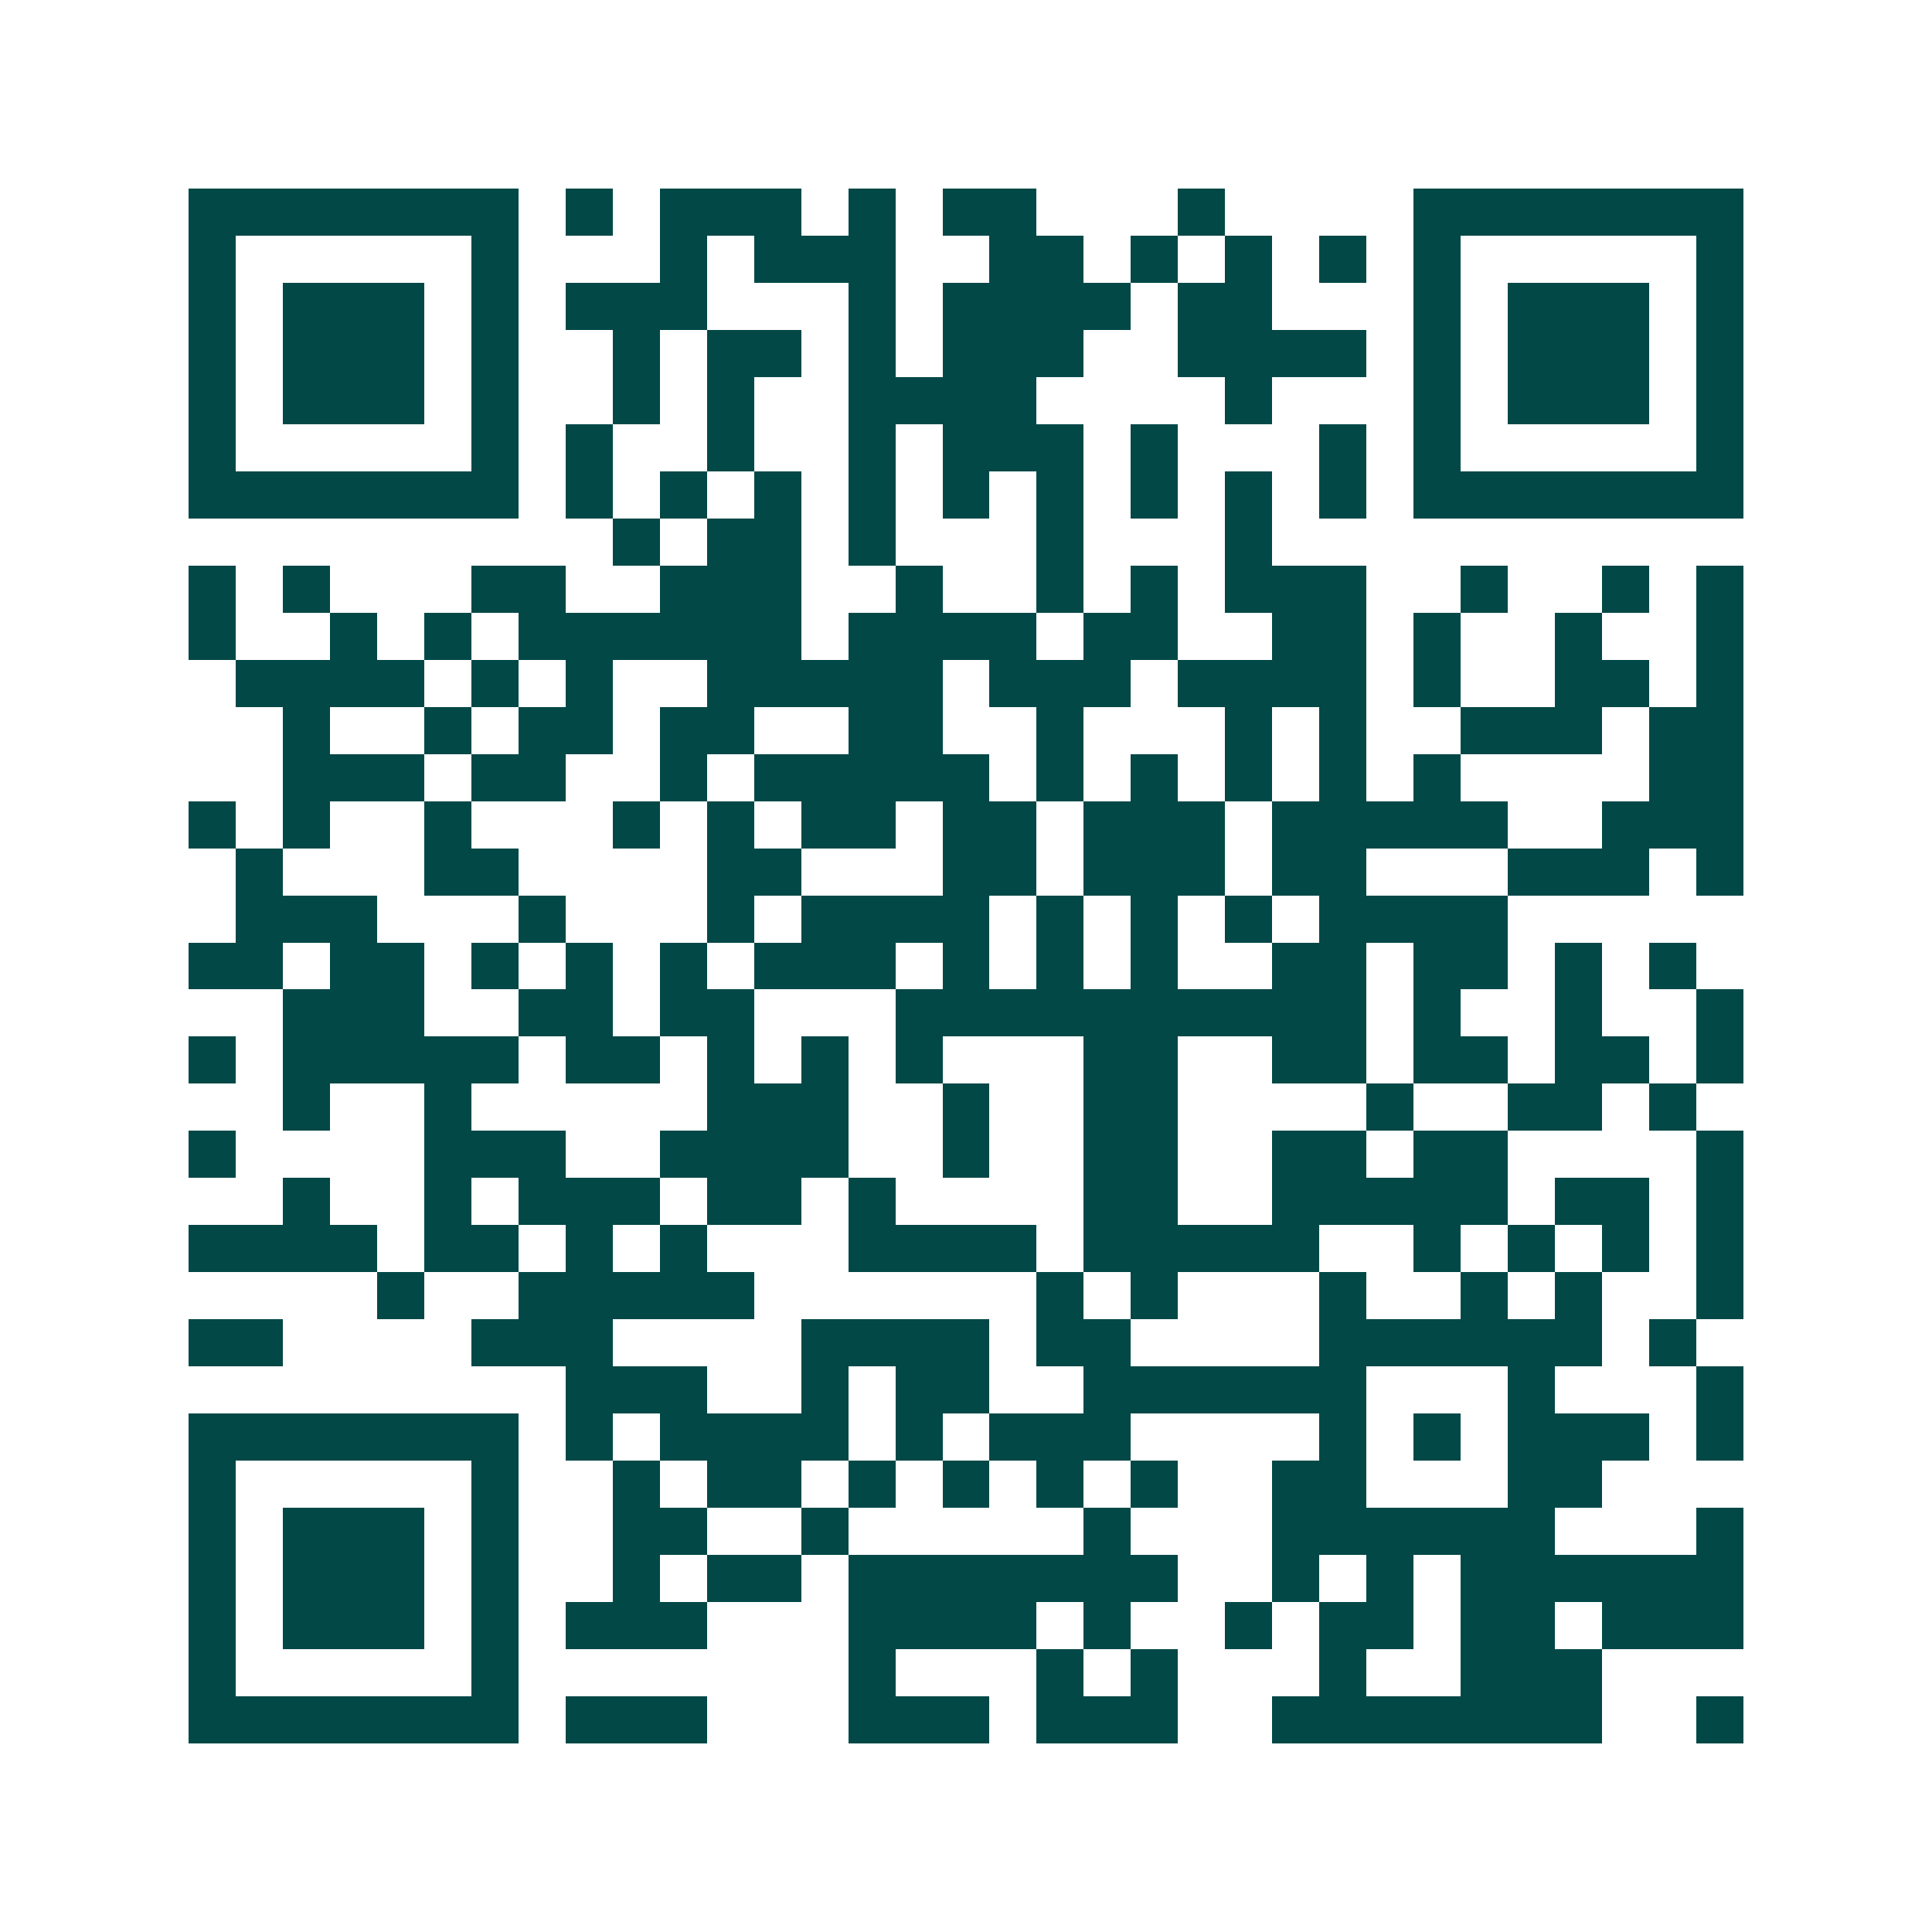 <svg xmlns="http://www.w3.org/2000/svg" width="200" height="200" viewBox="0 0 41 41" shape-rendering="crispEdges"><path fill="#ffffff" d="M0 0h41v41H0z"/><path stroke="#014847" d="M4 4.5h7m1 0h1m1 0h3m1 0h1m1 0h2m3 0h1m4 0h7M4 5.5h1m5 0h1m3 0h1m1 0h3m2 0h2m1 0h1m1 0h1m1 0h1m1 0h1m5 0h1M4 6.5h1m1 0h3m1 0h1m1 0h3m3 0h1m1 0h4m1 0h2m3 0h1m1 0h3m1 0h1M4 7.5h1m1 0h3m1 0h1m2 0h1m1 0h2m1 0h1m1 0h3m2 0h4m1 0h1m1 0h3m1 0h1M4 8.5h1m1 0h3m1 0h1m2 0h1m1 0h1m2 0h4m4 0h1m3 0h1m1 0h3m1 0h1M4 9.5h1m5 0h1m1 0h1m2 0h1m2 0h1m1 0h3m1 0h1m3 0h1m1 0h1m5 0h1M4 10.5h7m1 0h1m1 0h1m1 0h1m1 0h1m1 0h1m1 0h1m1 0h1m1 0h1m1 0h1m1 0h7M13 11.5h1m1 0h2m1 0h1m3 0h1m3 0h1M4 12.5h1m1 0h1m3 0h2m2 0h3m2 0h1m2 0h1m1 0h1m1 0h3m2 0h1m2 0h1m1 0h1M4 13.5h1m2 0h1m1 0h1m1 0h6m1 0h4m1 0h2m2 0h2m1 0h1m2 0h1m2 0h1M5 14.5h4m1 0h1m1 0h1m2 0h5m1 0h3m1 0h4m1 0h1m2 0h2m1 0h1M6 15.5h1m2 0h1m1 0h2m1 0h2m2 0h2m2 0h1m3 0h1m1 0h1m2 0h3m1 0h2M6 16.5h3m1 0h2m2 0h1m1 0h5m1 0h1m1 0h1m1 0h1m1 0h1m1 0h1m4 0h2M4 17.5h1m1 0h1m2 0h1m3 0h1m1 0h1m1 0h2m1 0h2m1 0h3m1 0h5m2 0h3M5 18.5h1m3 0h2m4 0h2m3 0h2m1 0h3m1 0h2m3 0h3m1 0h1M5 19.5h3m3 0h1m3 0h1m1 0h4m1 0h1m1 0h1m1 0h1m1 0h4M4 20.5h2m1 0h2m1 0h1m1 0h1m1 0h1m1 0h3m1 0h1m1 0h1m1 0h1m2 0h2m1 0h2m1 0h1m1 0h1M6 21.5h3m2 0h2m1 0h2m3 0h10m1 0h1m2 0h1m2 0h1M4 22.5h1m1 0h5m1 0h2m1 0h1m1 0h1m1 0h1m3 0h2m2 0h2m1 0h2m1 0h2m1 0h1M6 23.5h1m2 0h1m5 0h3m2 0h1m2 0h2m4 0h1m2 0h2m1 0h1M4 24.5h1m4 0h3m2 0h4m2 0h1m2 0h2m2 0h2m1 0h2m4 0h1M6 25.5h1m2 0h1m1 0h3m1 0h2m1 0h1m4 0h2m2 0h5m1 0h2m1 0h1M4 26.5h4m1 0h2m1 0h1m1 0h1m3 0h4m1 0h5m2 0h1m1 0h1m1 0h1m1 0h1M8 27.5h1m2 0h5m6 0h1m1 0h1m3 0h1m2 0h1m1 0h1m2 0h1M4 28.5h2m4 0h3m4 0h4m1 0h2m4 0h6m1 0h1M12 29.5h3m2 0h1m1 0h2m2 0h6m3 0h1m3 0h1M4 30.5h7m1 0h1m1 0h4m1 0h1m1 0h3m4 0h1m1 0h1m1 0h3m1 0h1M4 31.5h1m5 0h1m2 0h1m1 0h2m1 0h1m1 0h1m1 0h1m1 0h1m2 0h2m3 0h2M4 32.5h1m1 0h3m1 0h1m2 0h2m2 0h1m5 0h1m3 0h6m3 0h1M4 33.5h1m1 0h3m1 0h1m2 0h1m1 0h2m1 0h7m2 0h1m1 0h1m1 0h6M4 34.5h1m1 0h3m1 0h1m1 0h3m3 0h4m1 0h1m2 0h1m1 0h2m1 0h2m1 0h3M4 35.5h1m5 0h1m7 0h1m3 0h1m1 0h1m3 0h1m2 0h3M4 36.5h7m1 0h3m3 0h3m1 0h3m2 0h7m2 0h1"/></svg>
